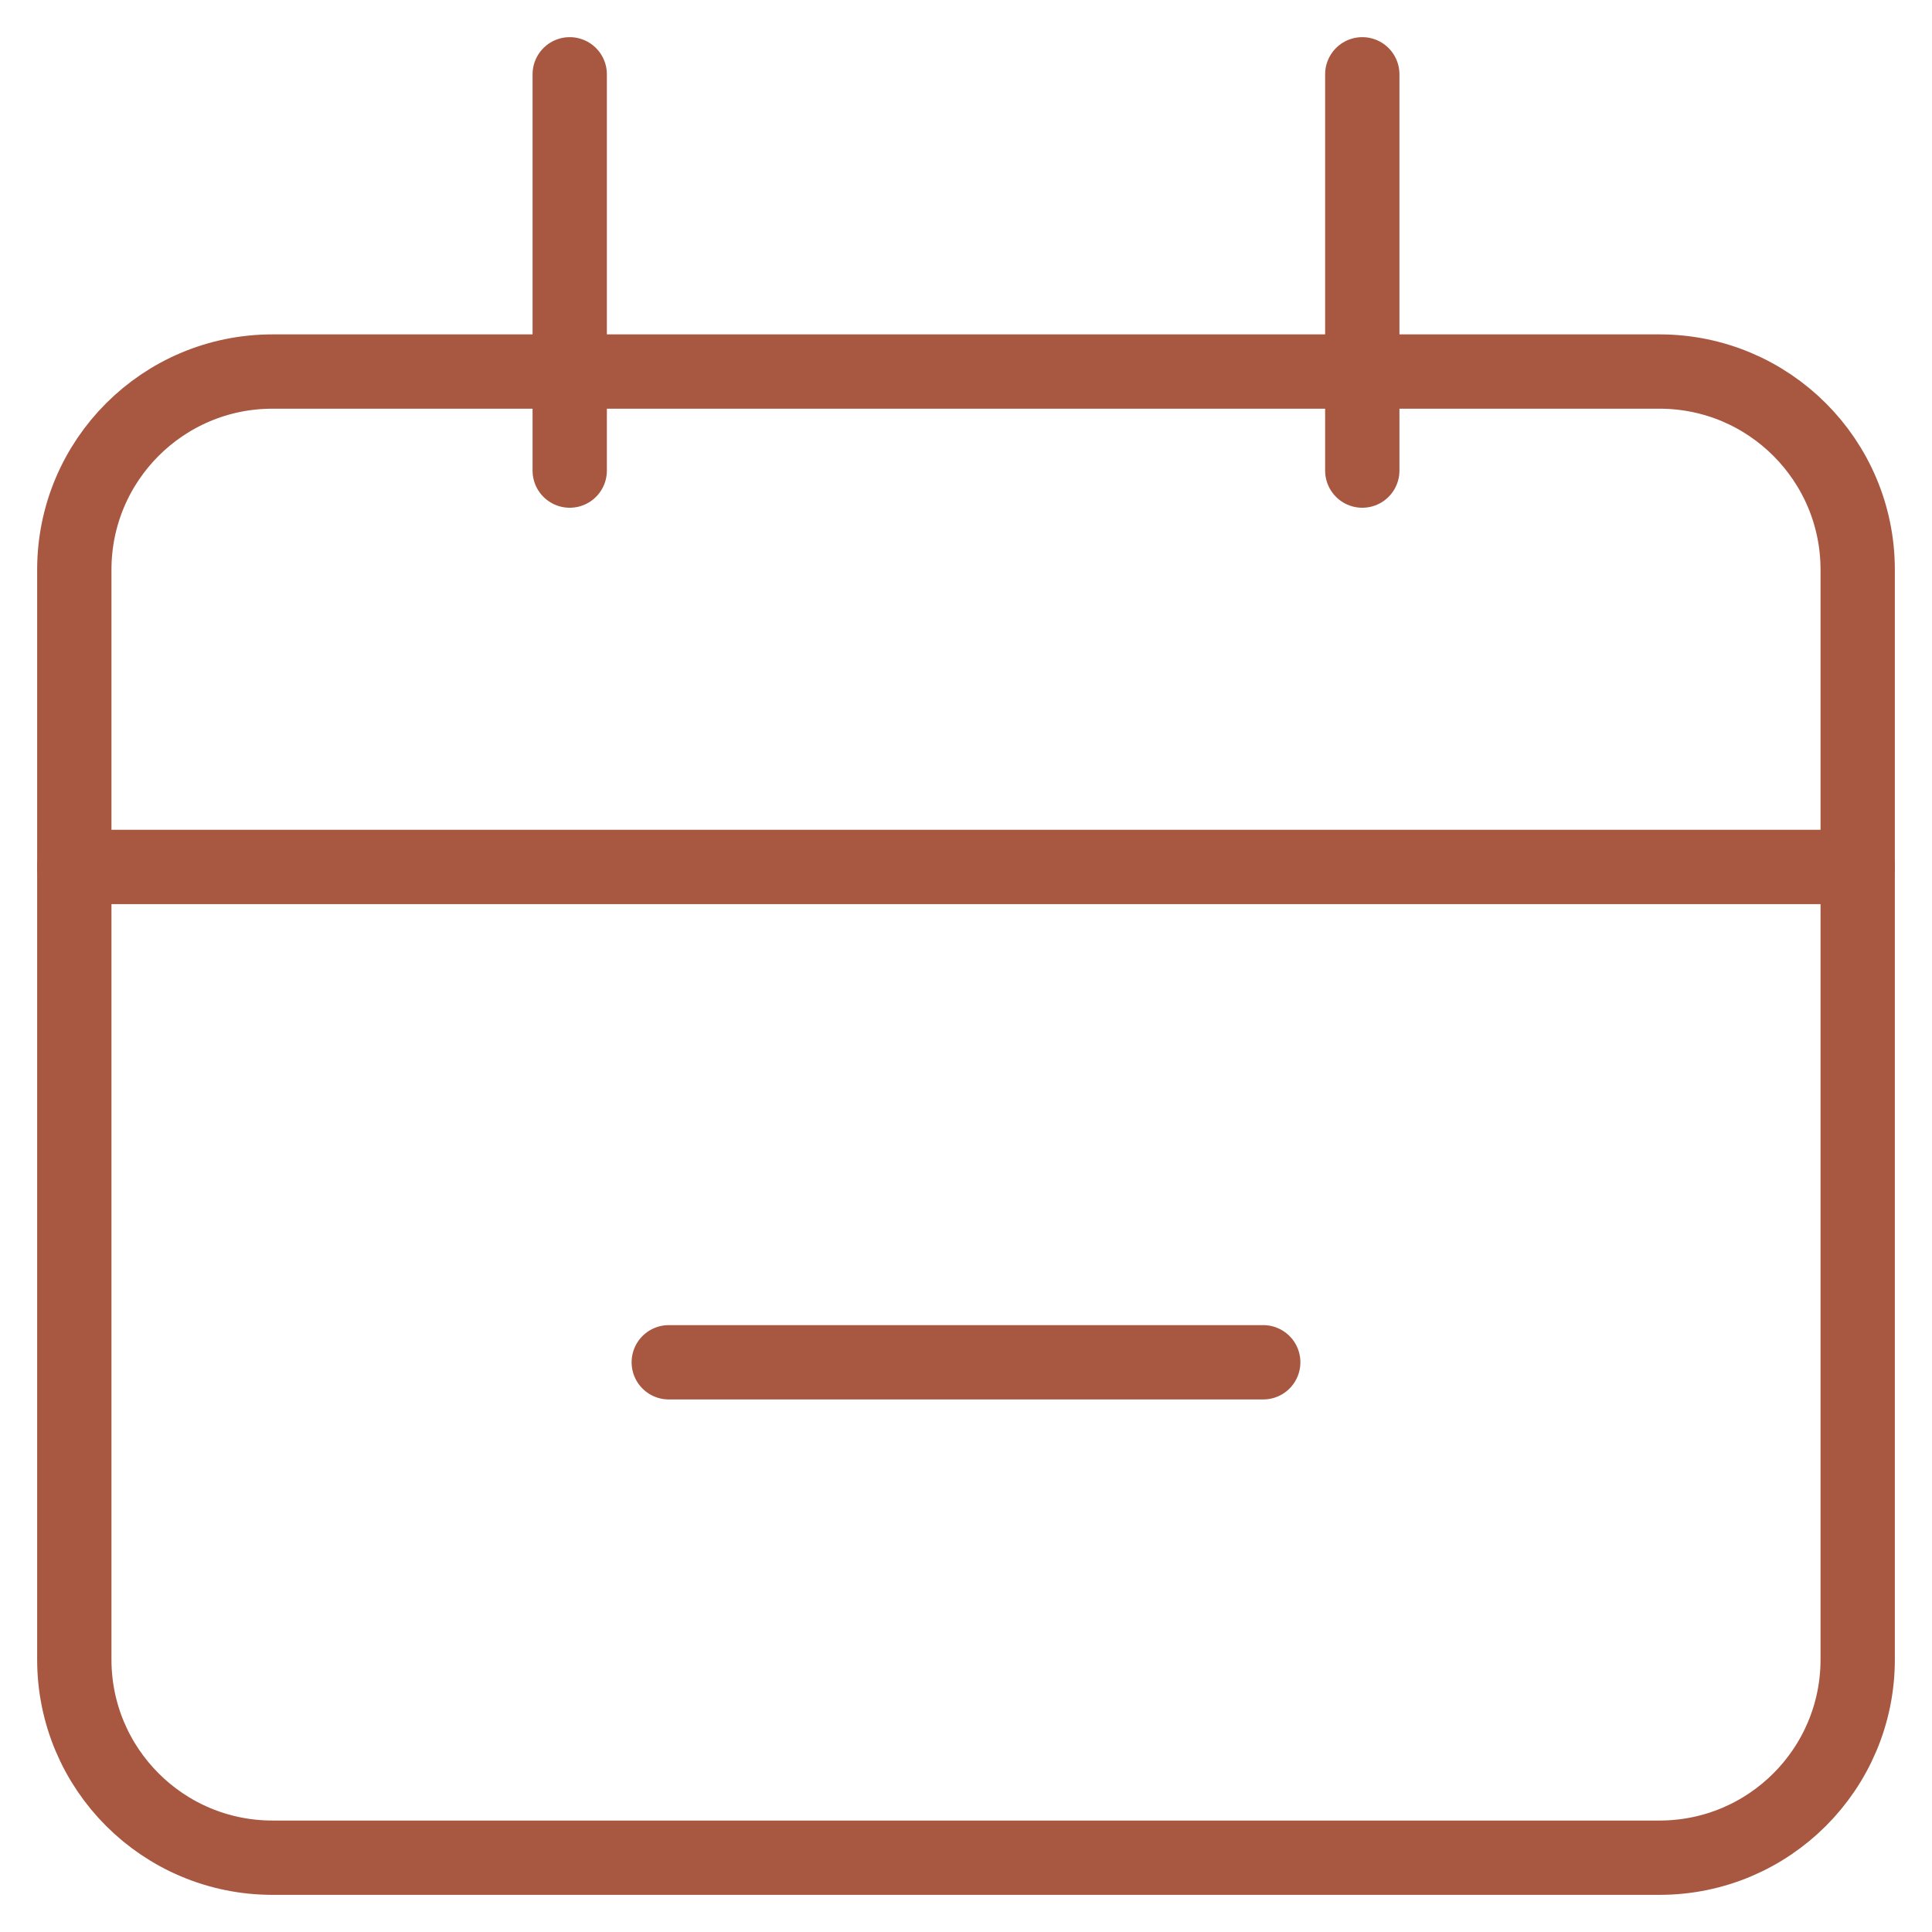 <svg width="26" height="26" viewBox="0 0 26 26" fill="none" xmlns="http://www.w3.org/2000/svg">
<path d="M22.333 5H3.667C2.194 5 1 6.194 1 7.667V22.333C1 23.806 2.194 25 3.667 25H22.333C23.806 25 25 23.806 25 22.333V7.667C25 6.194 23.806 5 22.333 5Z" stroke="#A85741"/>
<path d="M1 11.667H25M9 18.333H17M7.667 1V6.333M18.333 1V6.333" stroke="#A85741" stroke-linecap="round"/>
</svg>
